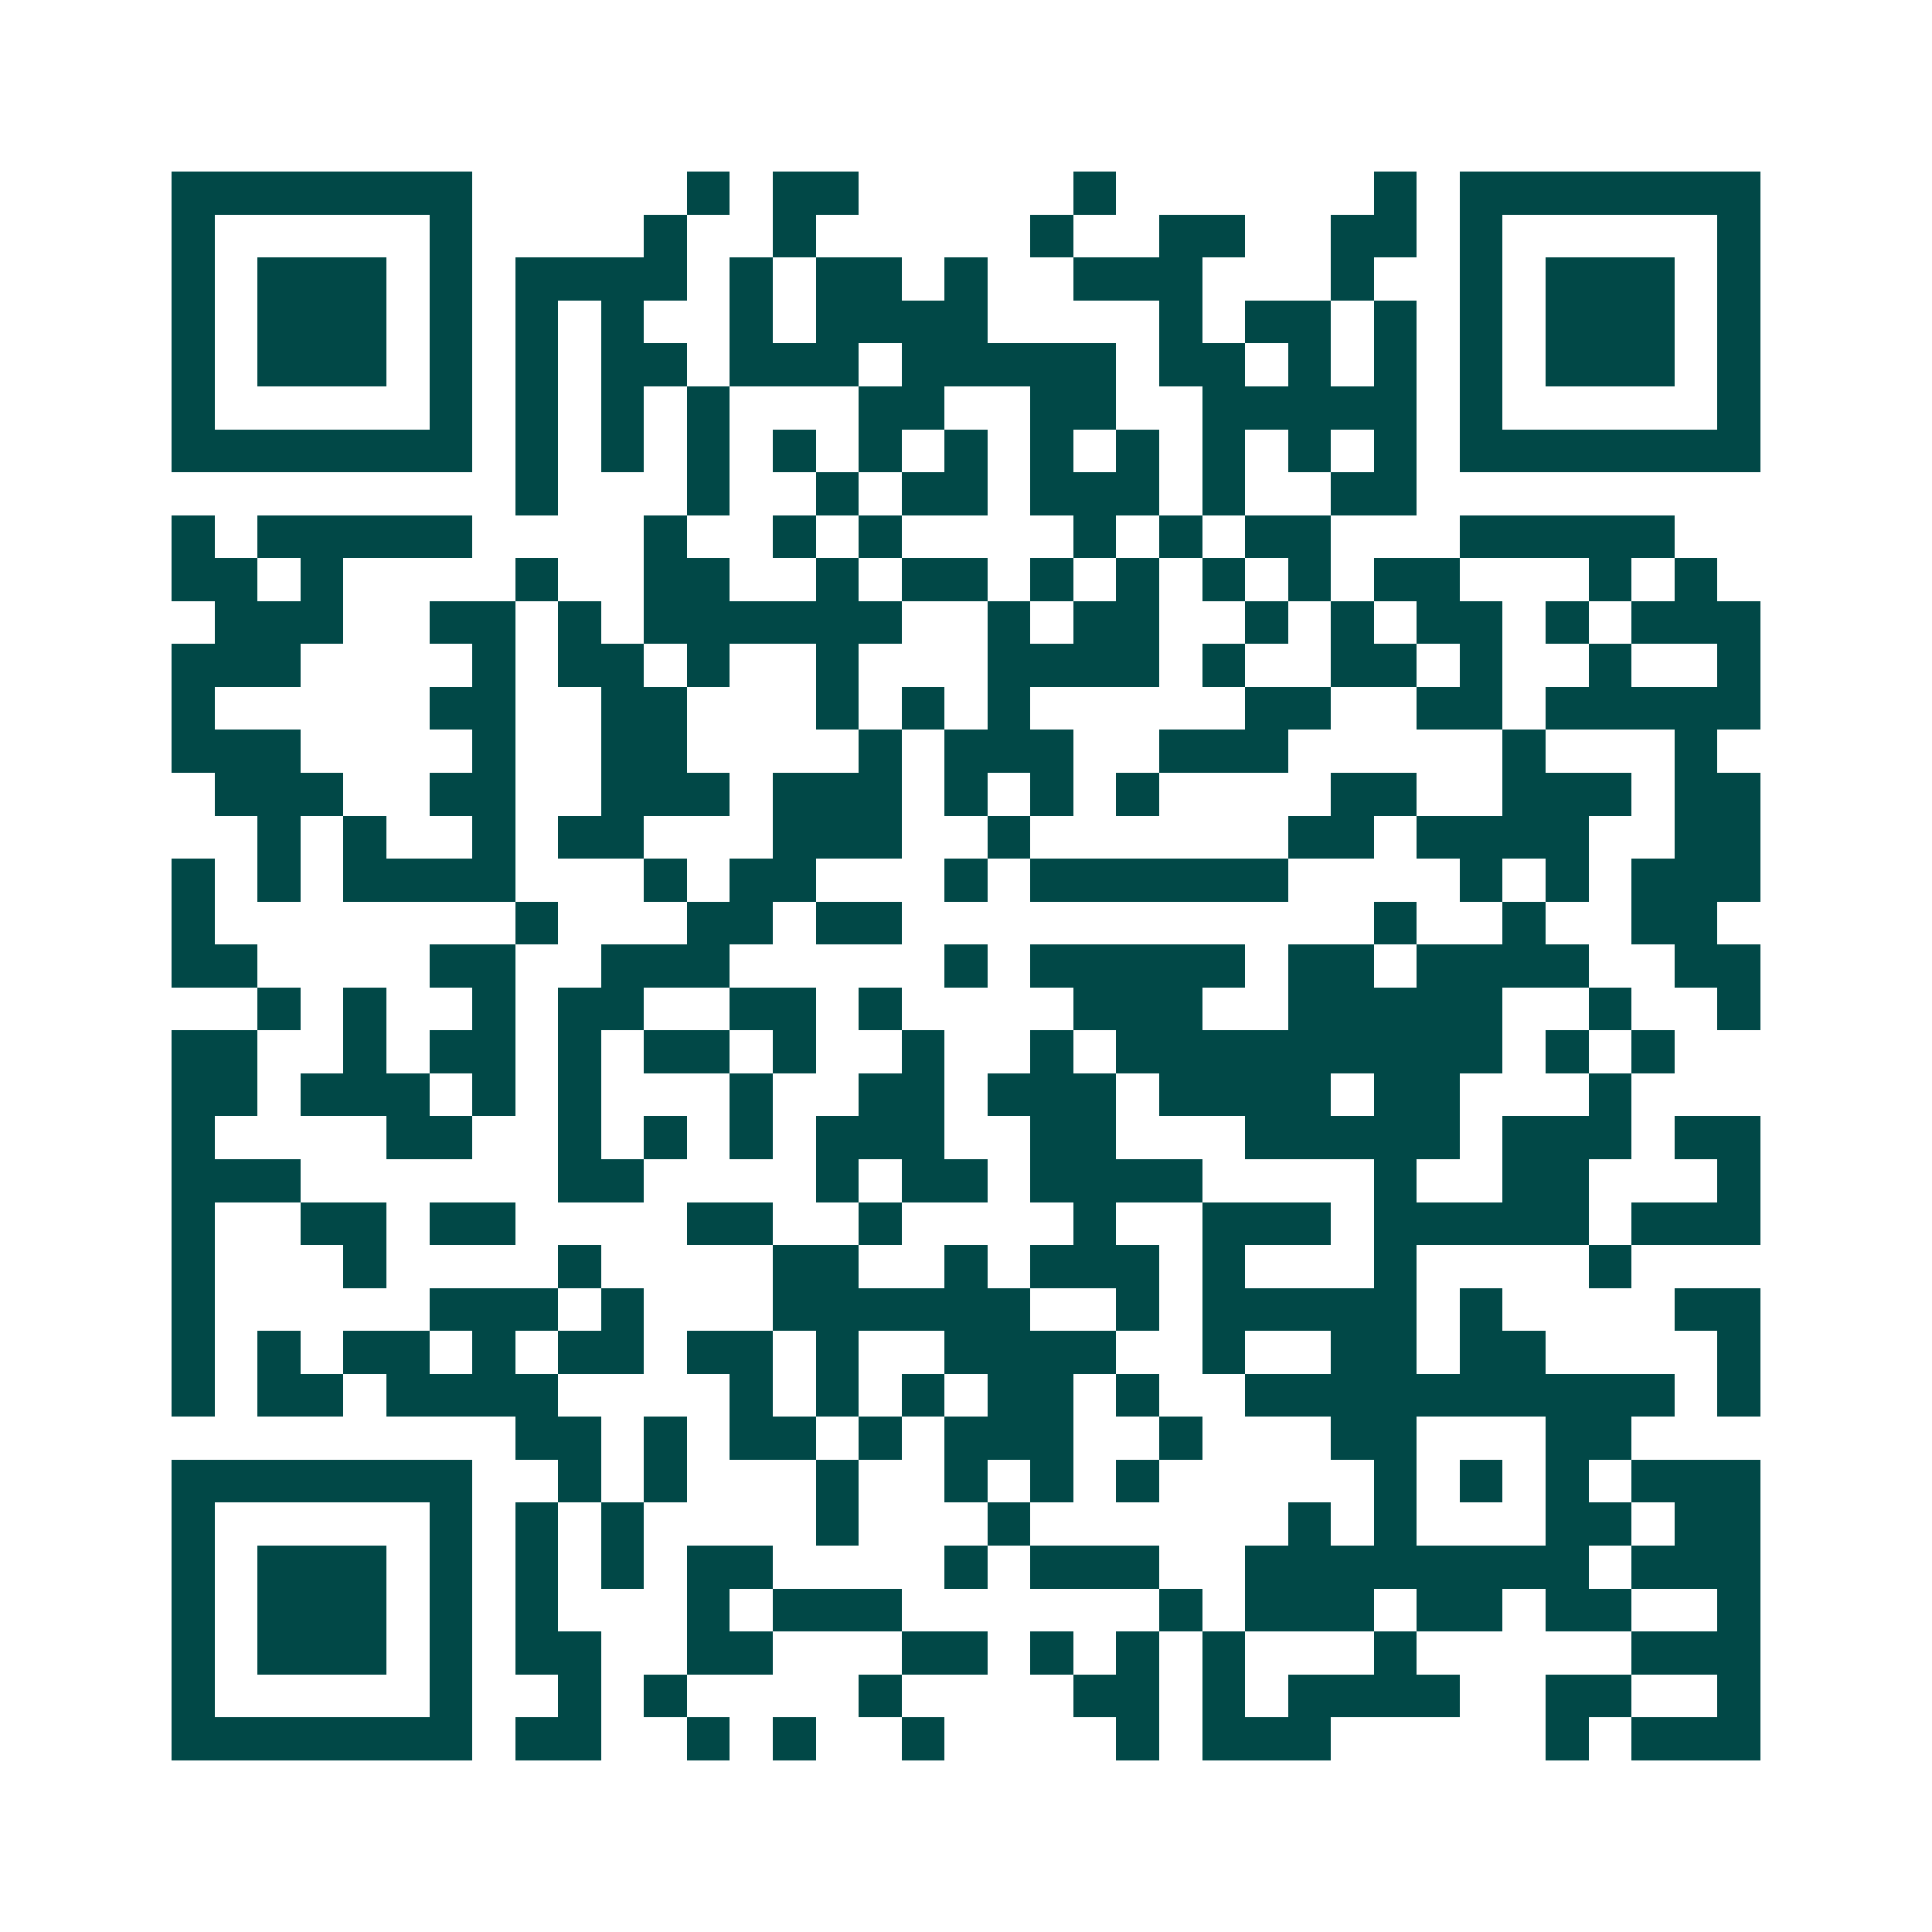 <svg xmlns="http://www.w3.org/2000/svg" width="200" height="200" viewBox="0 0 45 45" shape-rendering="crispEdges"><path fill="#ffffff" d="M0 0h45v45H0z"/><path stroke="#014847" d="M4 4.5h7m5 0h1m1 0h2m5 0h1m6 0h1m1 0h7M4 5.5h1m5 0h1m4 0h1m2 0h1m5 0h1m2 0h2m2 0h2m1 0h1m5 0h1M4 6.5h1m1 0h3m1 0h1m1 0h4m1 0h1m1 0h2m1 0h1m2 0h3m3 0h1m2 0h1m1 0h3m1 0h1M4 7.5h1m1 0h3m1 0h1m1 0h1m1 0h1m2 0h1m1 0h4m4 0h1m1 0h2m1 0h1m1 0h1m1 0h3m1 0h1M4 8.5h1m1 0h3m1 0h1m1 0h1m1 0h2m1 0h3m1 0h5m1 0h2m1 0h1m1 0h1m1 0h1m1 0h3m1 0h1M4 9.5h1m5 0h1m1 0h1m1 0h1m1 0h1m3 0h2m2 0h2m2 0h5m1 0h1m5 0h1M4 10.5h7m1 0h1m1 0h1m1 0h1m1 0h1m1 0h1m1 0h1m1 0h1m1 0h1m1 0h1m1 0h1m1 0h1m1 0h7M12 11.5h1m3 0h1m2 0h1m1 0h2m1 0h3m1 0h1m2 0h2M4 12.5h1m1 0h5m4 0h1m2 0h1m1 0h1m4 0h1m1 0h1m1 0h2m3 0h5M4 13.5h2m1 0h1m4 0h1m2 0h2m2 0h1m1 0h2m1 0h1m1 0h1m1 0h1m1 0h1m1 0h2m3 0h1m1 0h1M5 14.5h3m2 0h2m1 0h1m1 0h6m2 0h1m1 0h2m2 0h1m1 0h1m1 0h2m1 0h1m1 0h3M4 15.5h3m4 0h1m1 0h2m1 0h1m2 0h1m3 0h4m1 0h1m2 0h2m1 0h1m2 0h1m2 0h1M4 16.5h1m5 0h2m2 0h2m3 0h1m1 0h1m1 0h1m5 0h2m2 0h2m1 0h5M4 17.5h3m4 0h1m2 0h2m4 0h1m1 0h3m2 0h3m5 0h1m3 0h1M5 18.5h3m2 0h2m2 0h3m1 0h3m1 0h1m1 0h1m1 0h1m4 0h2m2 0h3m1 0h2M6 19.5h1m1 0h1m2 0h1m1 0h2m3 0h3m2 0h1m6 0h2m1 0h4m2 0h2M4 20.5h1m1 0h1m1 0h4m3 0h1m1 0h2m3 0h1m1 0h6m4 0h1m1 0h1m1 0h3M4 21.5h1m7 0h1m3 0h2m1 0h2m11 0h1m2 0h1m2 0h2M4 22.5h2m4 0h2m2 0h3m5 0h1m1 0h5m1 0h2m1 0h4m2 0h2M6 23.5h1m1 0h1m2 0h1m1 0h2m2 0h2m1 0h1m4 0h3m2 0h5m2 0h1m2 0h1M4 24.5h2m2 0h1m1 0h2m1 0h1m1 0h2m1 0h1m2 0h1m2 0h1m1 0h9m1 0h1m1 0h1M4 25.5h2m1 0h3m1 0h1m1 0h1m3 0h1m2 0h2m1 0h3m1 0h4m1 0h2m3 0h1M4 26.5h1m4 0h2m2 0h1m1 0h1m1 0h1m1 0h3m2 0h2m3 0h5m1 0h3m1 0h2M4 27.5h3m6 0h2m4 0h1m1 0h2m1 0h4m4 0h1m2 0h2m3 0h1M4 28.5h1m2 0h2m1 0h2m4 0h2m2 0h1m4 0h1m2 0h3m1 0h5m1 0h3M4 29.5h1m3 0h1m4 0h1m4 0h2m2 0h1m1 0h3m1 0h1m3 0h1m4 0h1M4 30.5h1m5 0h3m1 0h1m3 0h6m2 0h1m1 0h5m1 0h1m4 0h2M4 31.5h1m1 0h1m1 0h2m1 0h1m1 0h2m1 0h2m1 0h1m2 0h4m2 0h1m2 0h2m1 0h2m4 0h1M4 32.5h1m1 0h2m1 0h4m4 0h1m1 0h1m1 0h1m1 0h2m1 0h1m2 0h10m1 0h1M12 33.5h2m1 0h1m1 0h2m1 0h1m1 0h3m2 0h1m3 0h2m3 0h2M4 34.5h7m2 0h1m1 0h1m3 0h1m2 0h1m1 0h1m1 0h1m5 0h1m1 0h1m1 0h1m1 0h3M4 35.5h1m5 0h1m1 0h1m1 0h1m4 0h1m3 0h1m6 0h1m1 0h1m3 0h2m1 0h2M4 36.5h1m1 0h3m1 0h1m1 0h1m1 0h1m1 0h2m4 0h1m1 0h3m2 0h8m1 0h3M4 37.5h1m1 0h3m1 0h1m1 0h1m3 0h1m1 0h3m6 0h1m1 0h3m1 0h2m1 0h2m2 0h1M4 38.5h1m1 0h3m1 0h1m1 0h2m2 0h2m3 0h2m1 0h1m1 0h1m1 0h1m3 0h1m5 0h3M4 39.5h1m5 0h1m2 0h1m1 0h1m4 0h1m4 0h2m1 0h1m1 0h4m2 0h2m2 0h1M4 40.5h7m1 0h2m2 0h1m1 0h1m2 0h1m4 0h1m1 0h3m5 0h1m1 0h3"/></svg>

